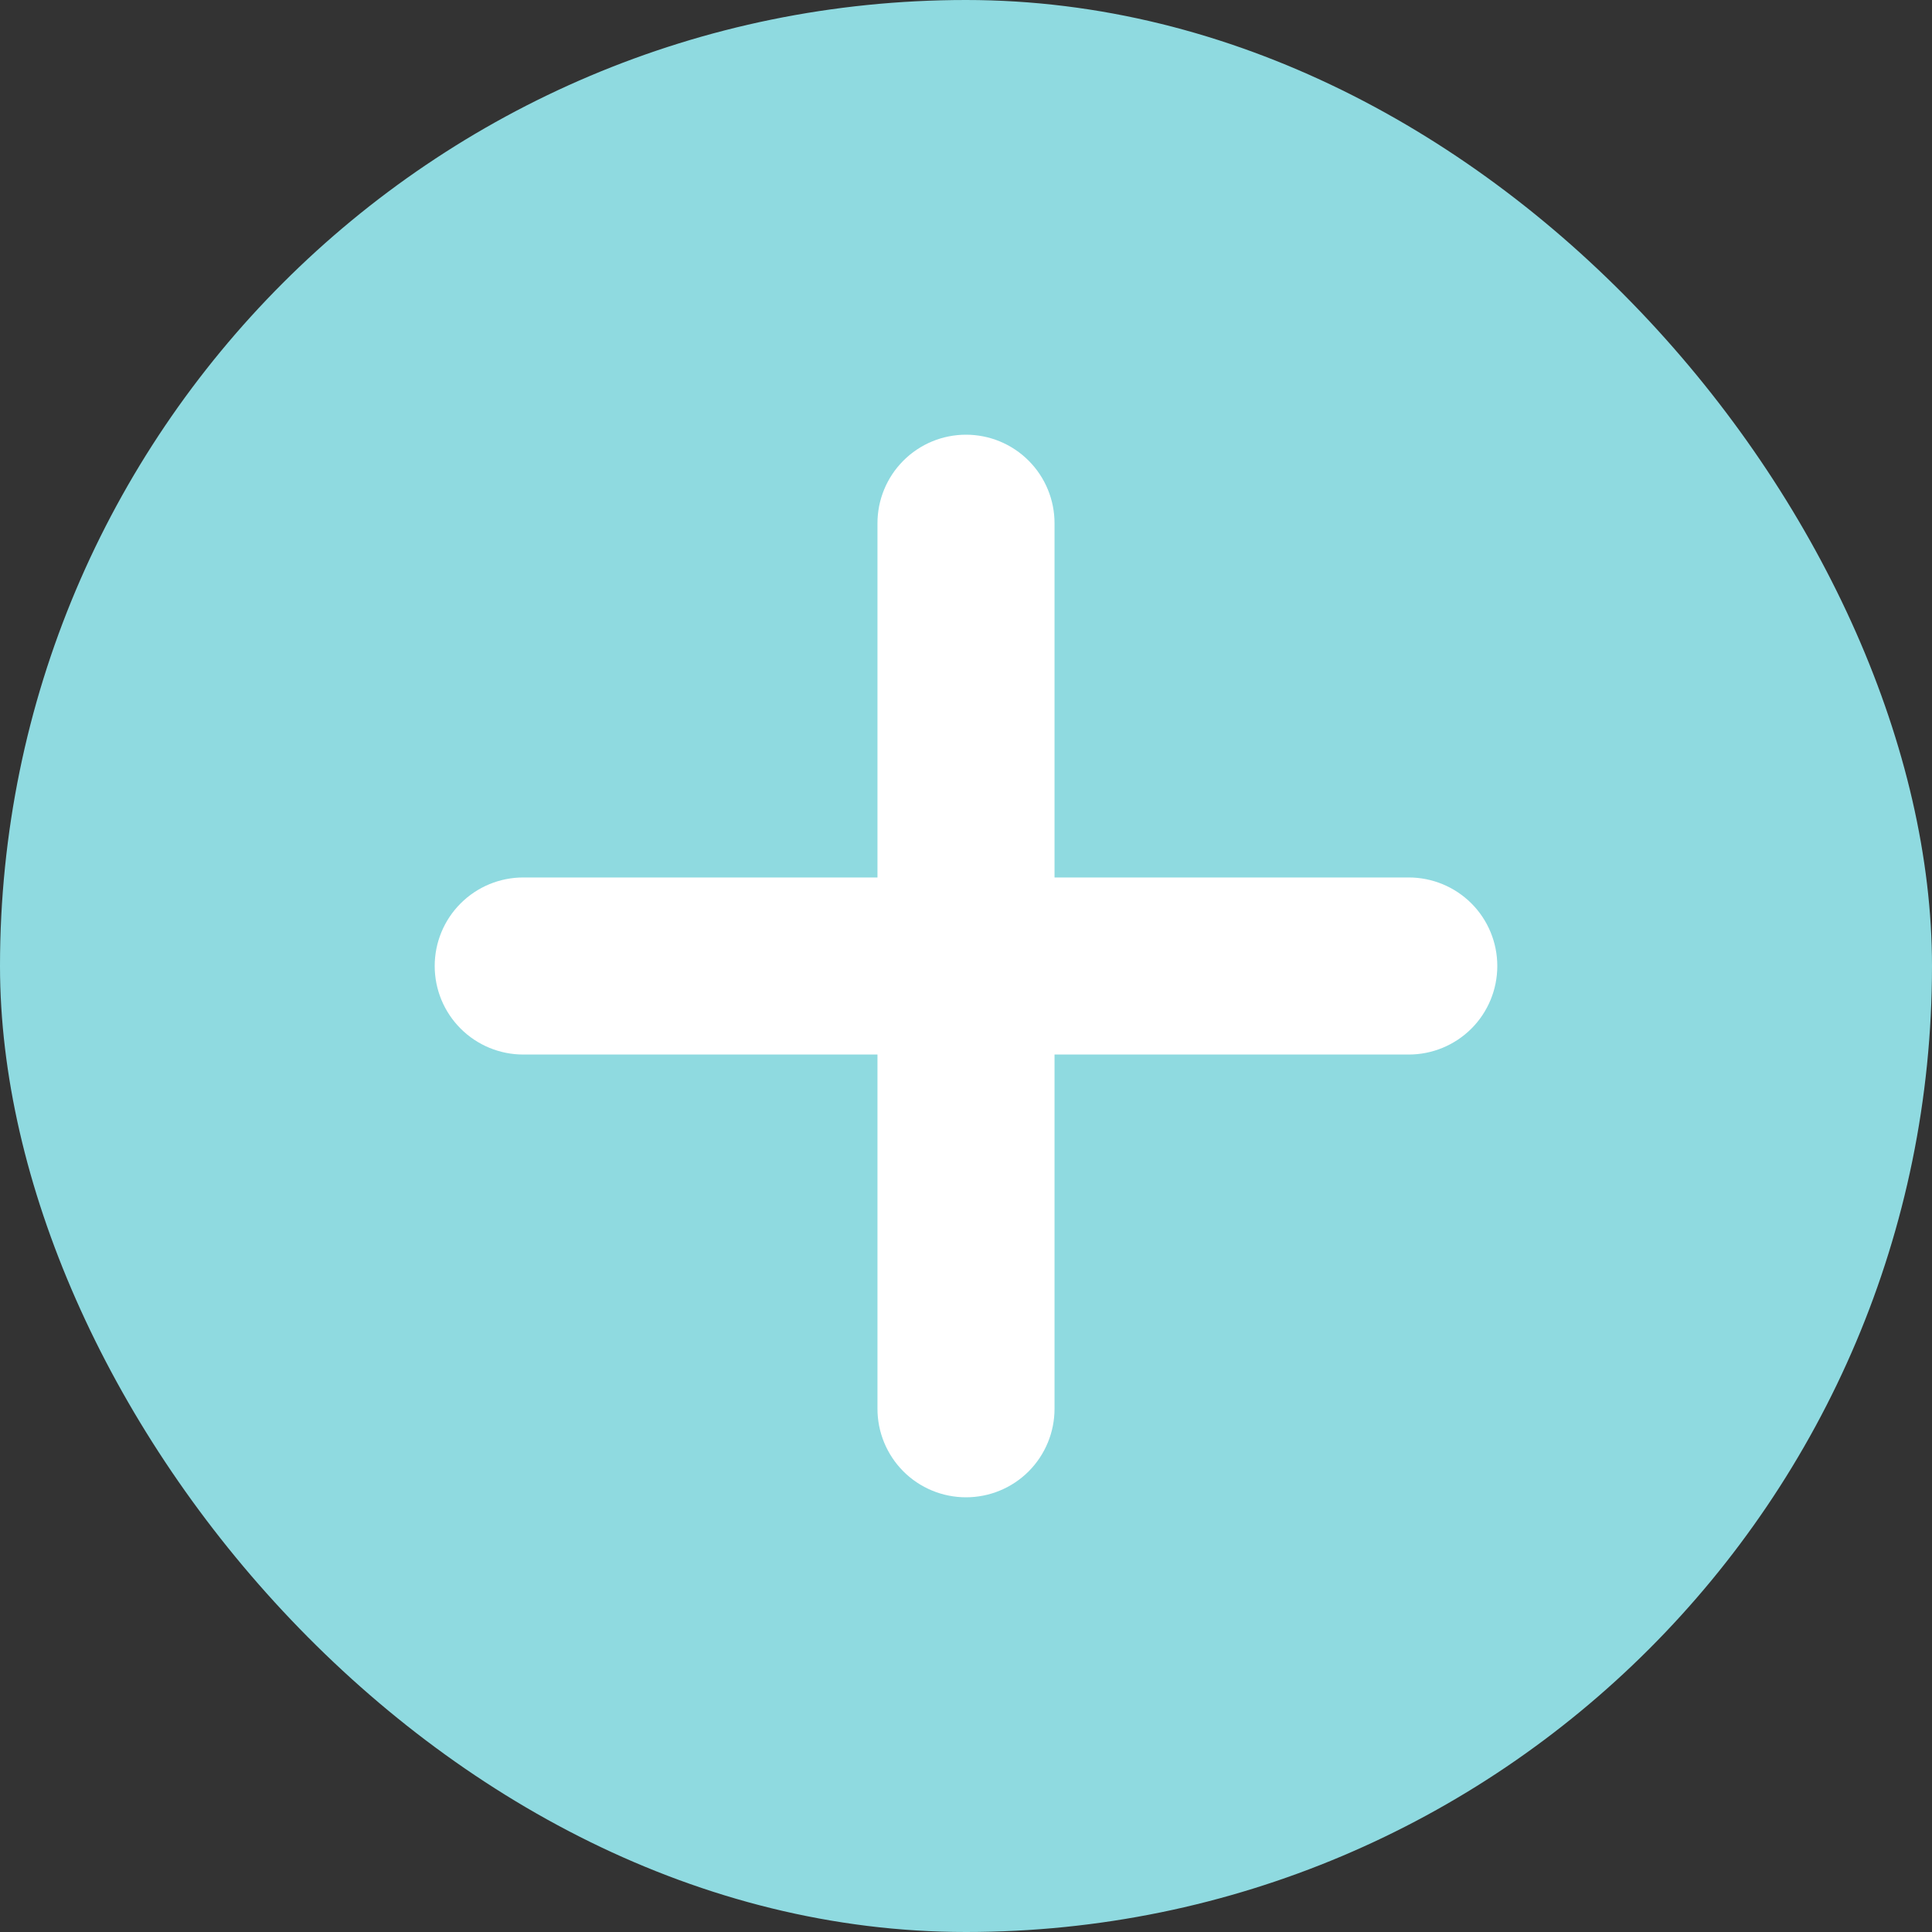 <?xml version="1.0" encoding="UTF-8"?> <svg xmlns="http://www.w3.org/2000/svg" width="40" height="40" viewBox="0 0 40 40" fill="none"><rect x="0" y="0" width="40" height="40" fill="#333333" stroke="none"/><rect width="40" height="40" rx="20" fill="#8FDAE0"></rect><path d="M20.943 9.891C20.693 9.64 20.354 9.5 20 9.5C19.646 9.5 19.307 9.64 19.057 9.891C18.807 10.141 18.667 10.48 18.667 10.833V18.667H10.833C10.48 18.667 10.141 18.807 9.891 19.057C9.64 19.307 9.5 19.646 9.5 20C9.5 20.354 9.64 20.693 9.891 20.943C10.141 21.193 10.48 21.333 10.833 21.333H18.667V29.167C18.667 29.52 18.807 29.859 19.057 30.11C19.307 30.36 19.646 30.5 20 30.5C20.354 30.5 20.693 30.36 20.943 30.11C21.193 29.859 21.333 29.52 21.333 29.167V21.333H29.167C29.52 21.333 29.859 21.193 30.11 20.943C30.36 20.693 30.5 20.354 30.5 20C30.5 19.646 30.36 19.307 30.11 19.057C29.859 18.807 29.52 18.667 29.167 18.667H21.333V10.833C21.333 10.48 21.193 10.141 20.943 9.891Z" fill="white" stroke="white"></path></svg> 